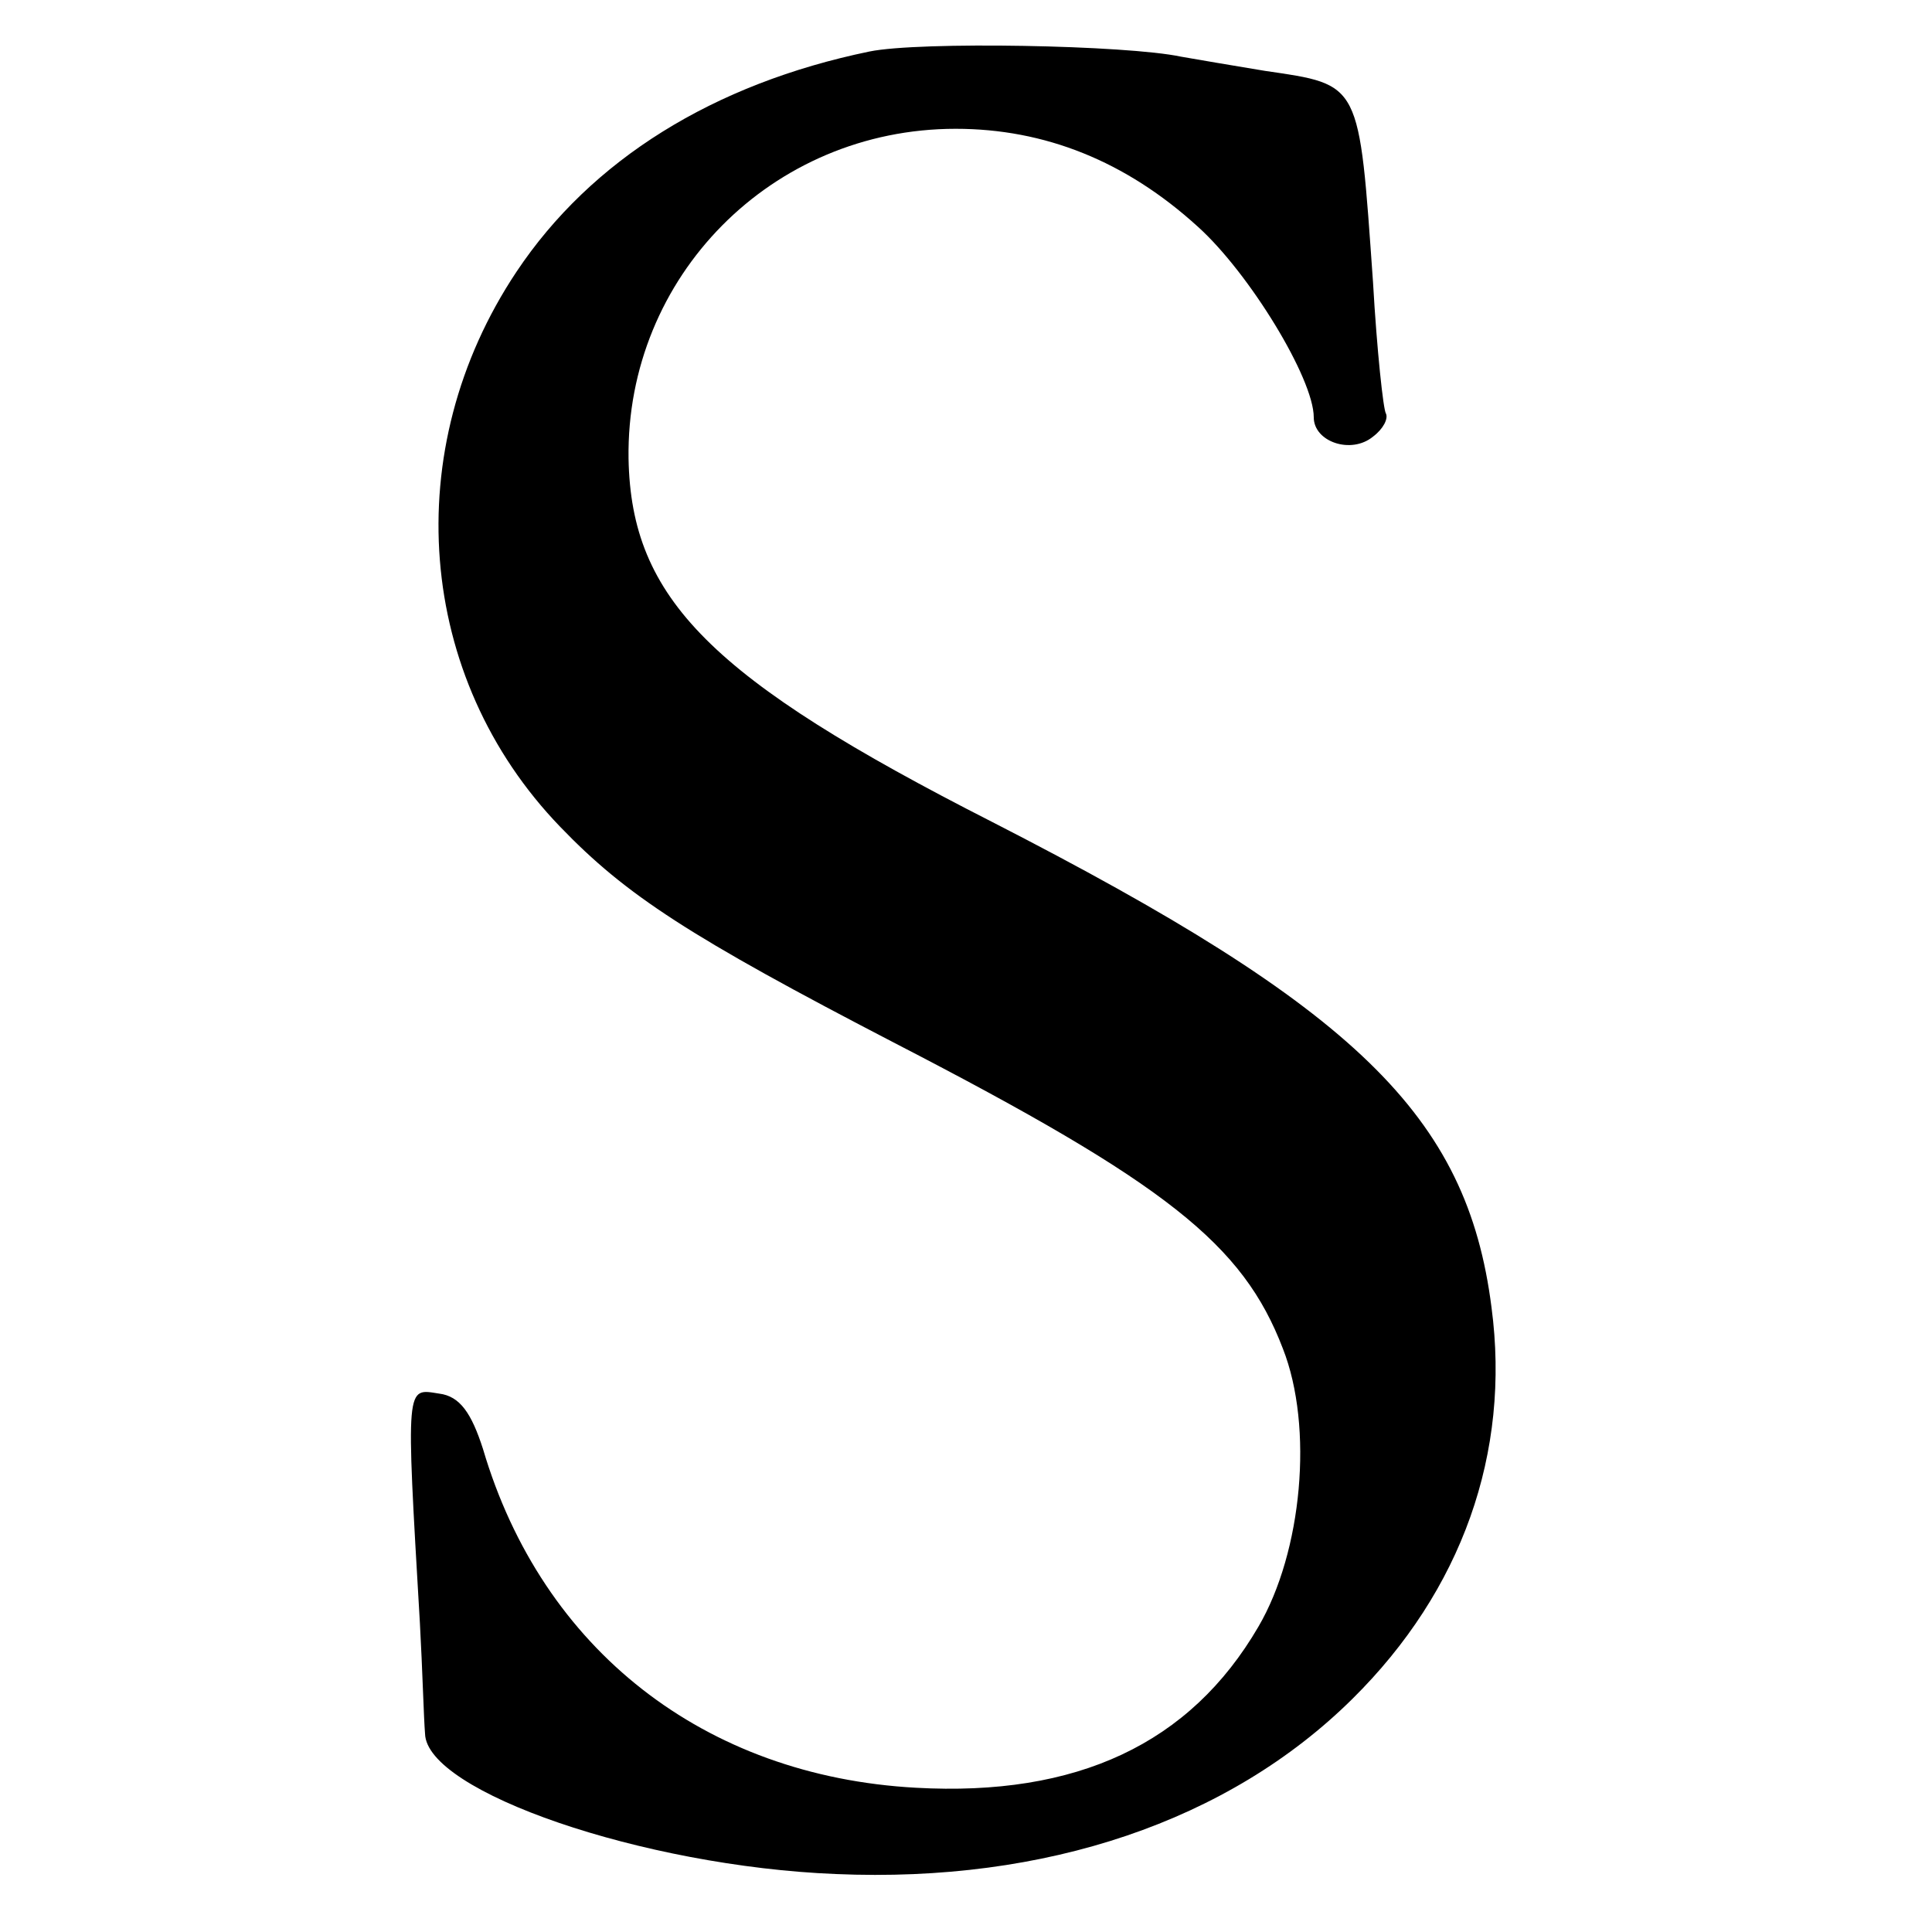 <?xml version="1.0" standalone="no"?>
<!DOCTYPE svg PUBLIC "-//W3C//DTD SVG 20010904//EN"
 "http://www.w3.org/TR/2001/REC-SVG-20010904/DTD/svg10.dtd">
<svg version="1.0" xmlns="http://www.w3.org/2000/svg"
 width="150pt" height="150pt" viewBox="0 0 150 150"
 preserveAspectRatio="xMidYMid meet">
<g transform="translate(0,150) scale(0.1,-0.1)"
fill="#000000" stroke="none">
<path d="M675 1460 c-121 -25 -216 -84 -274 -171 -92 -138 -78 -315 34 -431
51 -53 100 -85 260 -168 211 -109 270 -156 301 -237 24 -61 15 -158 -19 -216
-53 -91 -141 -132 -266 -125 -164 9 -290 107 -336 263 -9 28 -18 41 -34 43
-26 4 -26 10 -15 -178 2 -36 3 -74 4 -86 1 -45 169 -103 319 -109 163 -7 305
41 401 136 85 84 123 191 108 304 -19 149 -105 232 -388 377 -218 111 -280
173 -282 282 -2 141 111 256 254 256 69 0 132 -25 188 -76 40 -36 90 -118 90
-148 0 -19 29 -29 46 -15 8 6 12 14 10 18 -2 3 -7 49 -10 102 -11 156 -9 153
-84 164 -24 4 -54 9 -65 11 -42 9 -203 12 -242 4z"/>
</g>
</svg>
